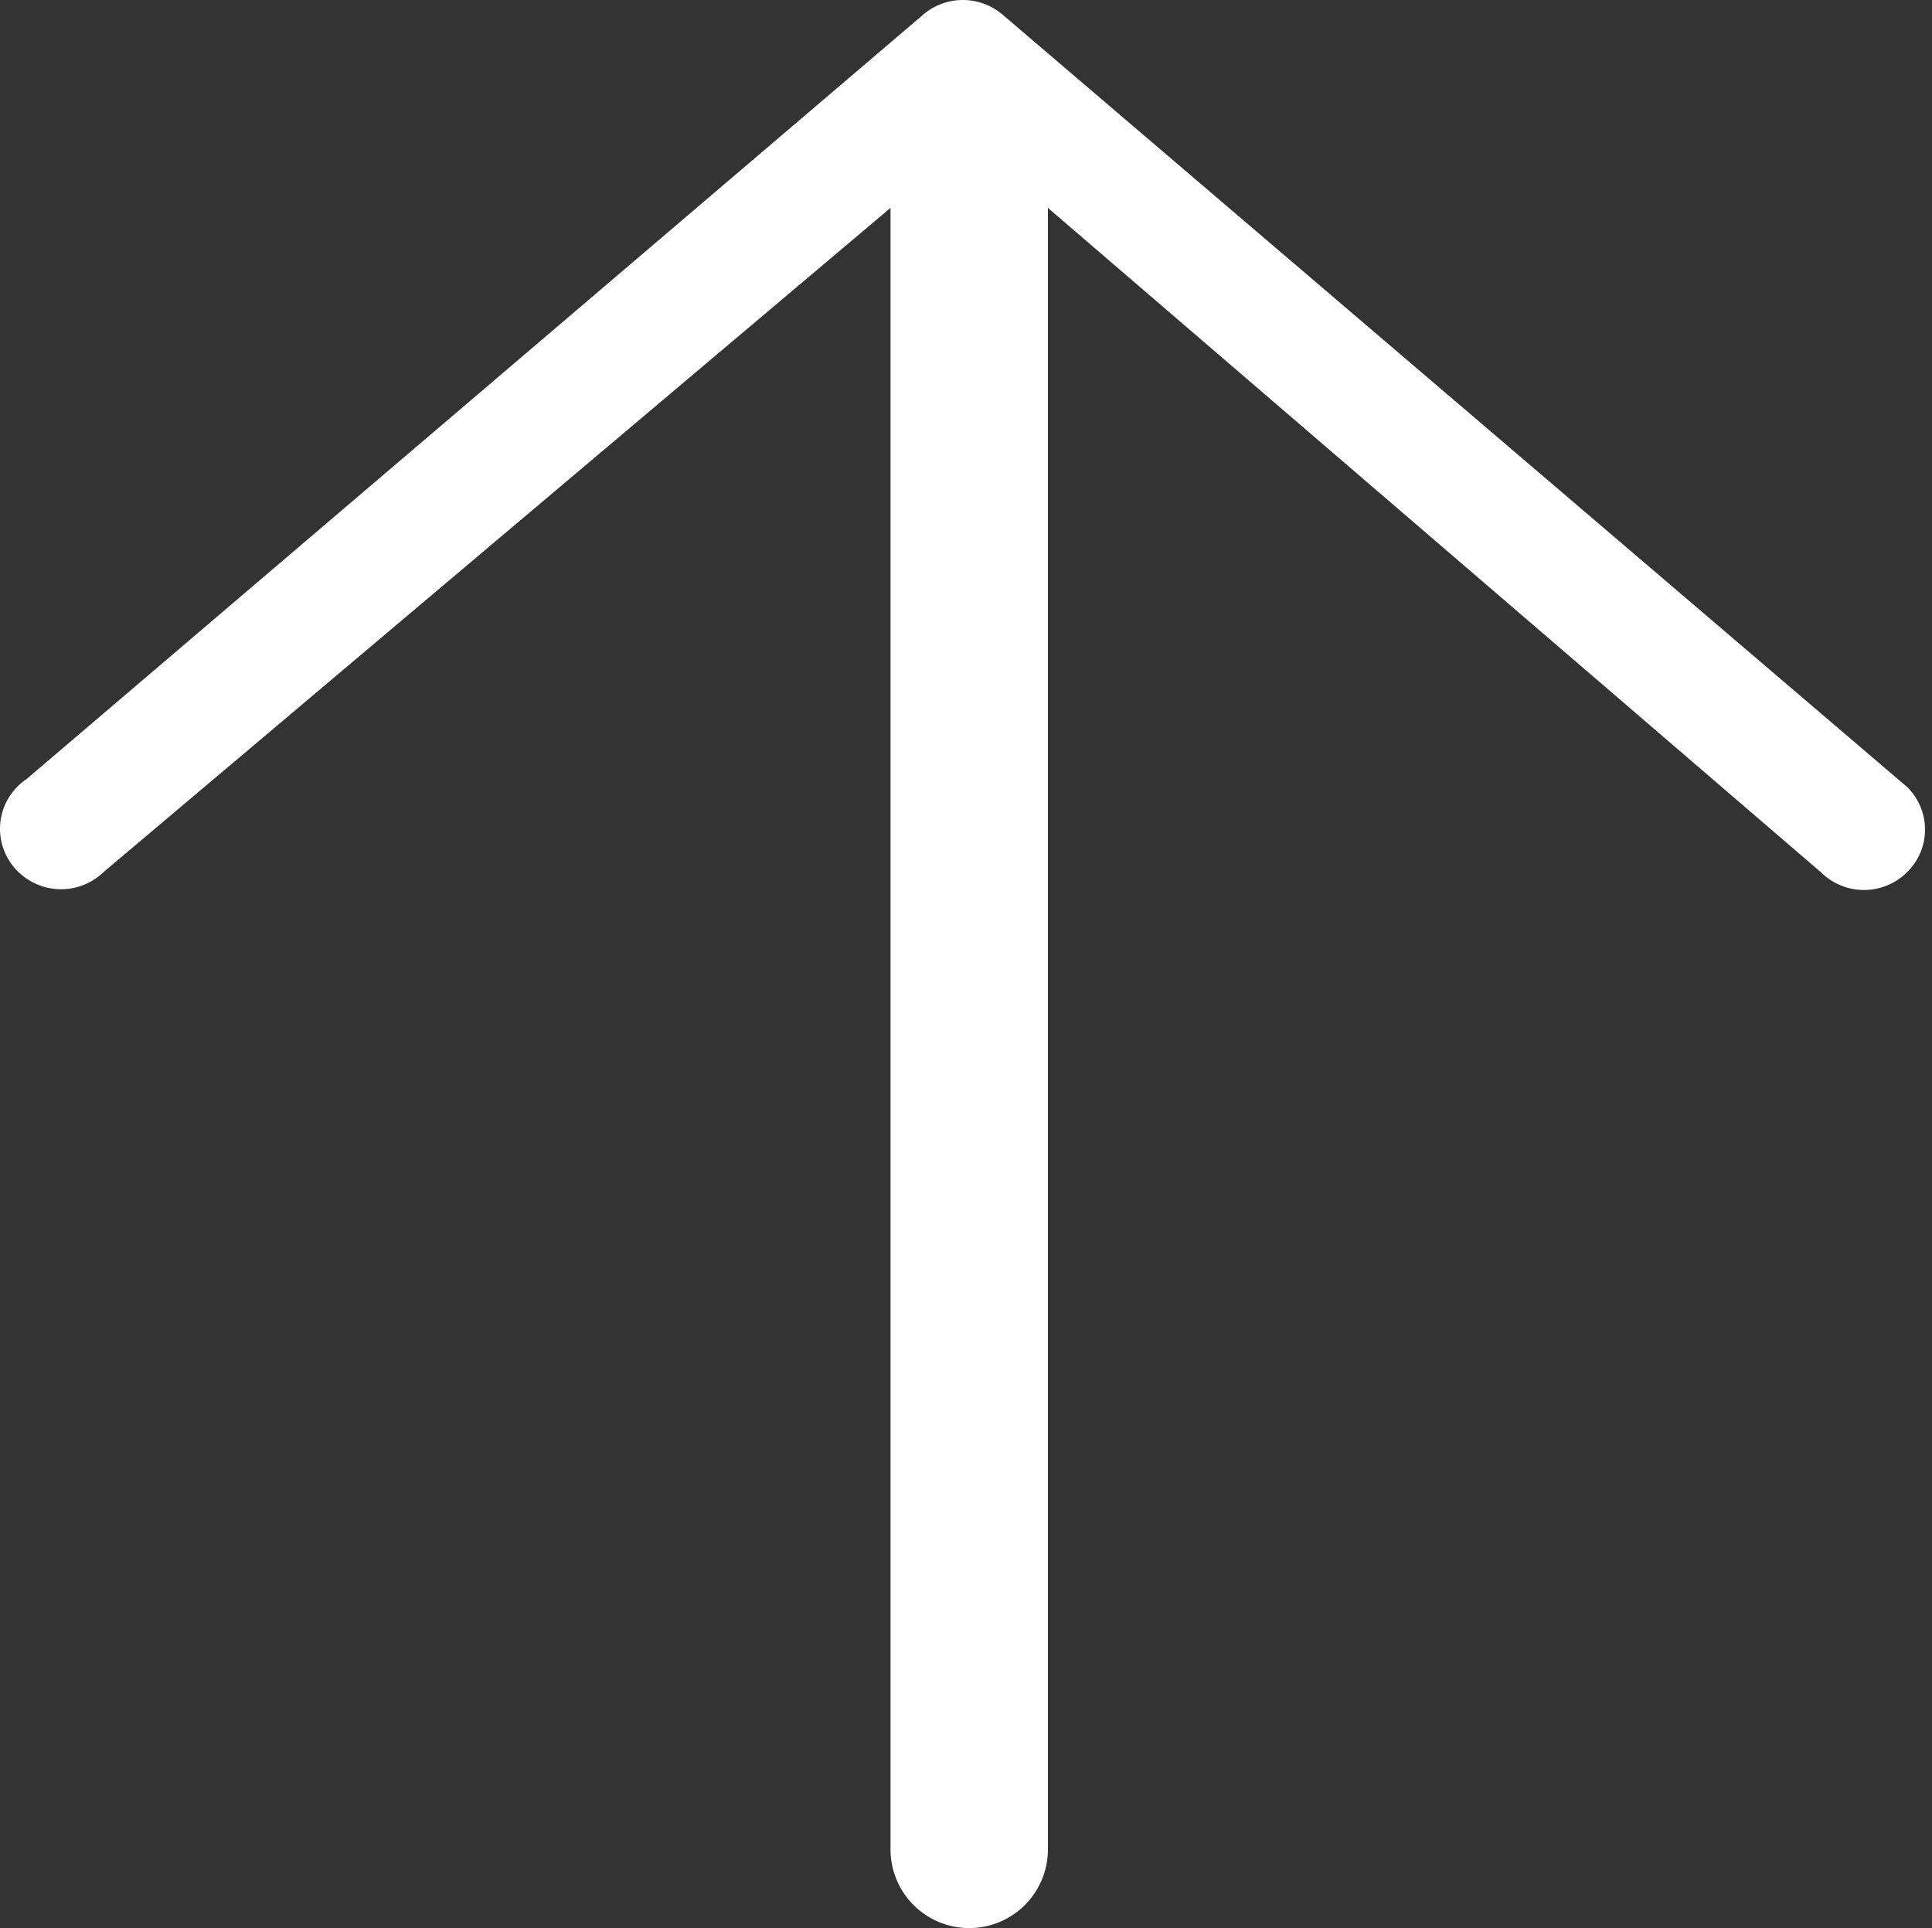 <?xml version="1.0" standalone="no"?><!DOCTYPE svg PUBLIC "-//W3C//DTD SVG 1.1//EN" "http://www.w3.org/Graphics/SVG/1.1/DTD/svg11.dtd"><svg t="1753238302107" class="icon" viewBox="0 0 1026 1024" version="1.1" xmlns="http://www.w3.org/2000/svg" p-id="14286" xmlns:xlink="http://www.w3.org/1999/xlink" width="26.051" height="26"><rect x="0" y="0" width="1026" height="1024" fill="#333333" stroke="none"/><path d="M9.849 463.145a32.478 32.478 0 0 0 45.149 0L472.919 110.403v871.808a41.789 41.789 0 0 0 83.578 0V110.403l410.402 352.742a32.478 32.478 0 0 0 45.949 0 31.646 31.646 0 0 0 0-45.117L532.243 7.627a32.478 32.478 0 0 0-41.853 0.032l0.064-0.032L14.009 413.837a31.774 31.774 0 0 0-4.192 49.308z" fill="#ffffff" p-id="14287"></path></svg>